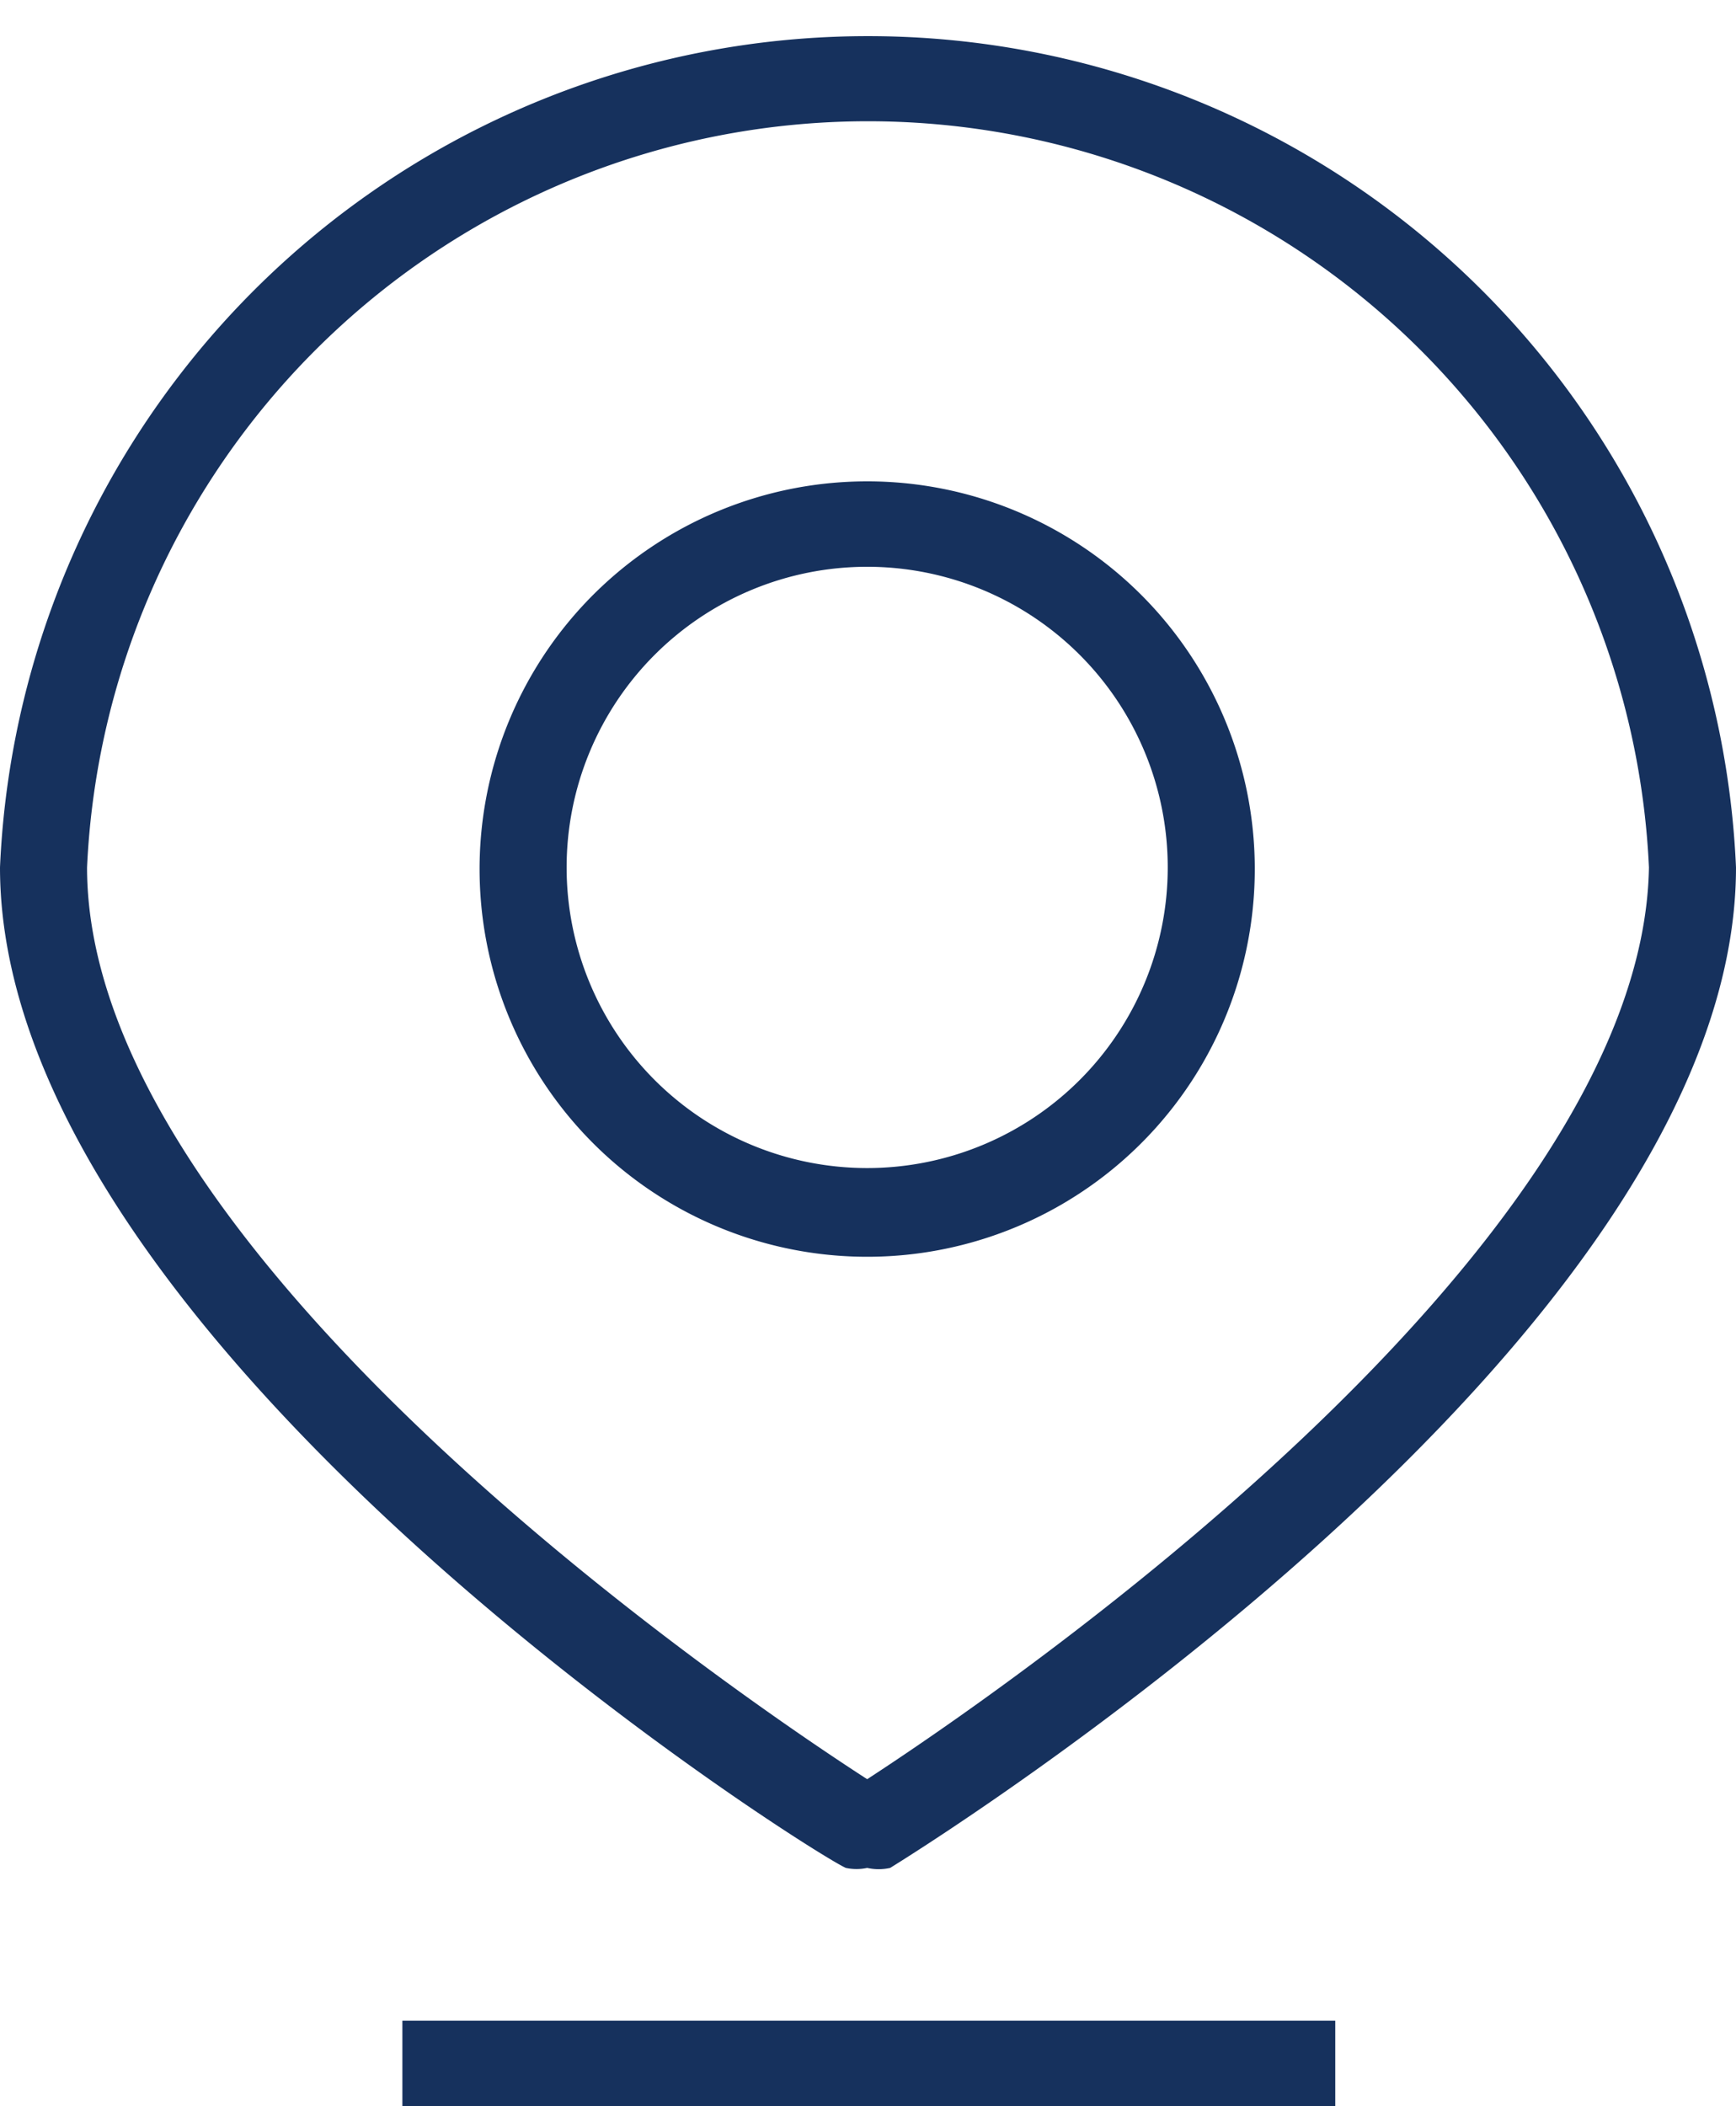 <svg xmlns="http://www.w3.org/2000/svg" viewBox="0 0 10.57 12.82"><defs><style>.cls-1{fill:#16315d;}</style></defs><g id="Layer_2" data-name="Layer 2"><g id="Layer_5" data-name="Layer 5"><path class="cls-1" d="M10.57,5.28A5.29,5.29,0,0,0,0,5.28c0,2.89,4.94,6,5.15,6.09a.31.31,0,0,0,.13,0,.32.32,0,0,0,.14,0C5.63,11.24,10.57,8.17,10.57,5.28ZM5.28,10.83C4.49,10.32.53,7.63.53,5.28a4.76,4.76,0,0,1,9.51,0C10,7.63,6.08,10.31,5.28,10.83Z"/><path class="cls-1" d="M5.28,2.93A2.36,2.36,0,1,0,7.64,5.28,2.36,2.36,0,0,0,5.28,2.93Zm0,4.18A1.83,1.83,0,1,1,7.11,5.28,1.83,1.83,0,0,1,5.28,7.11Z"/><rect class="cls-1" x="2.45" y="12.3" width="5.68" height="0.53"/></g></g></svg>